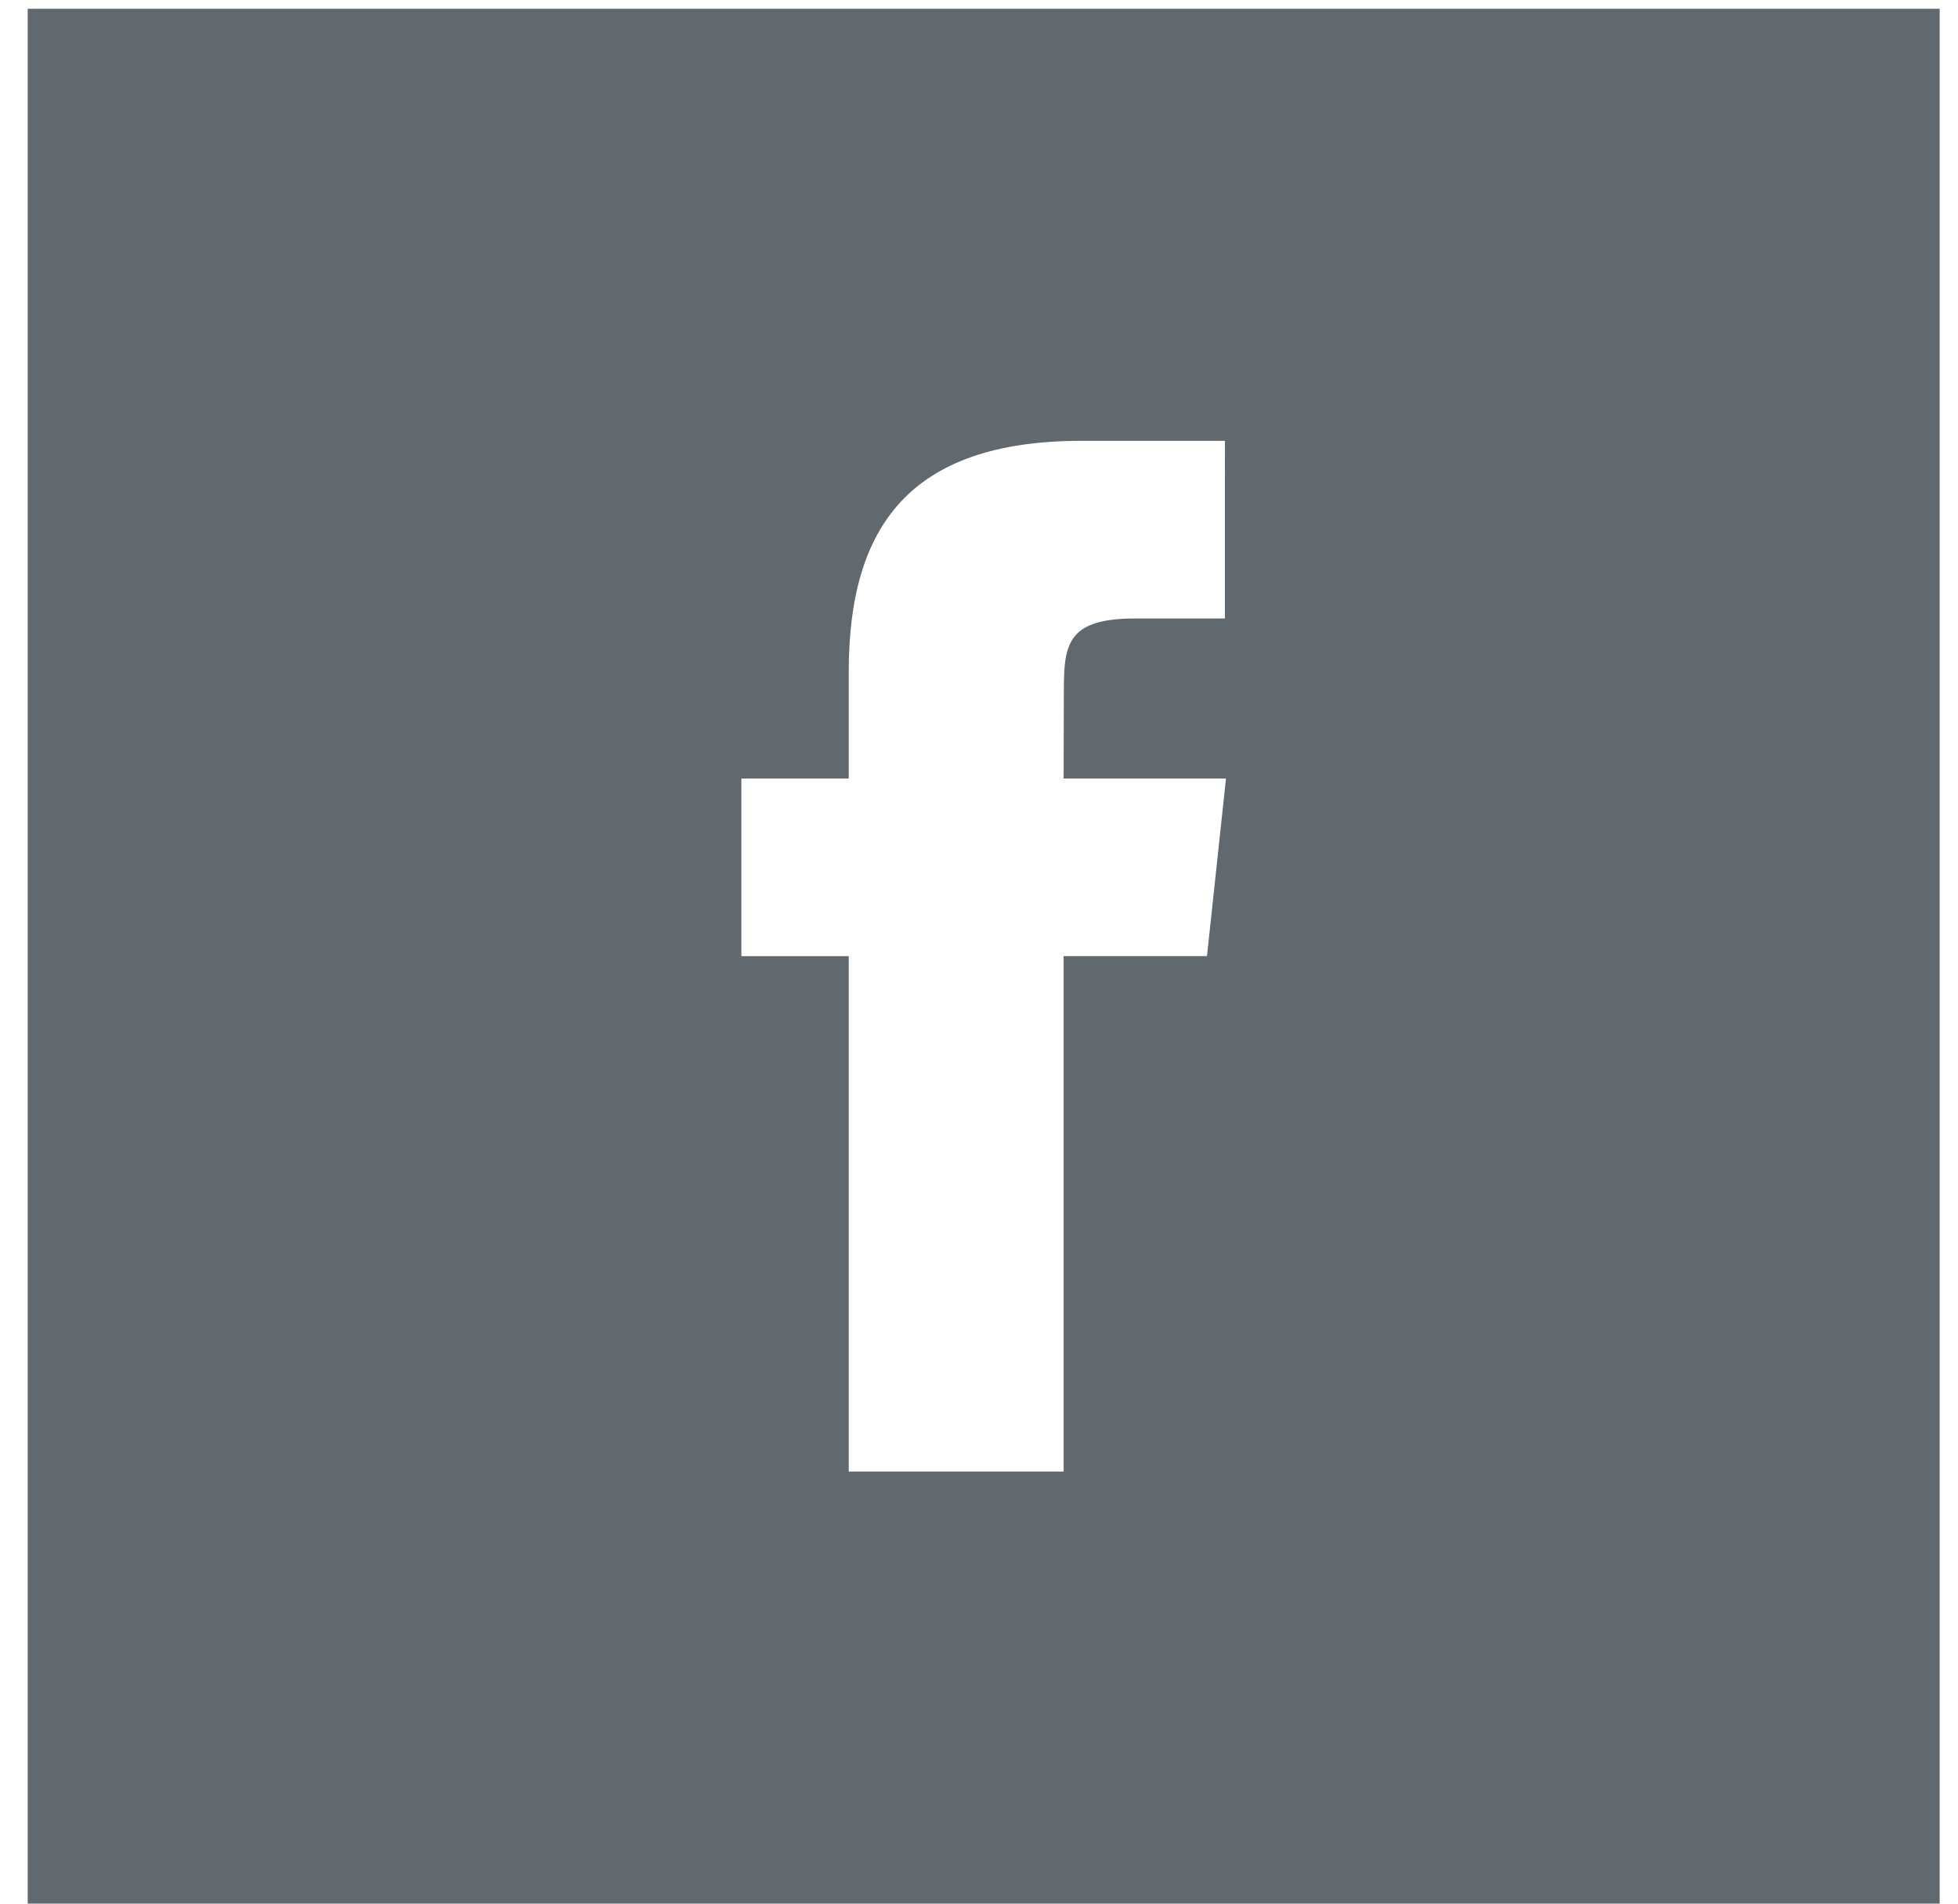 <svg xmlns="http://www.w3.org/2000/svg" width="36" height="35">
    <path fill-rule="evenodd" d="M15.605 27.056h3.951v-9.477h2.636l.349-3.265h-2.985l.004-1.635c0-.852.082-1.308 1.315-1.308h1.647V8.105h-2.636c-3.167 0-4.281 1.584-4.281 4.248v1.961h-1.974v3.266h1.974v9.476zM.509.161h35.154V35H.509V.161z"/>
    <style type="text/css"><![CDATA[
    path { fill: #61686e; }
    ]]></style>
</svg>
